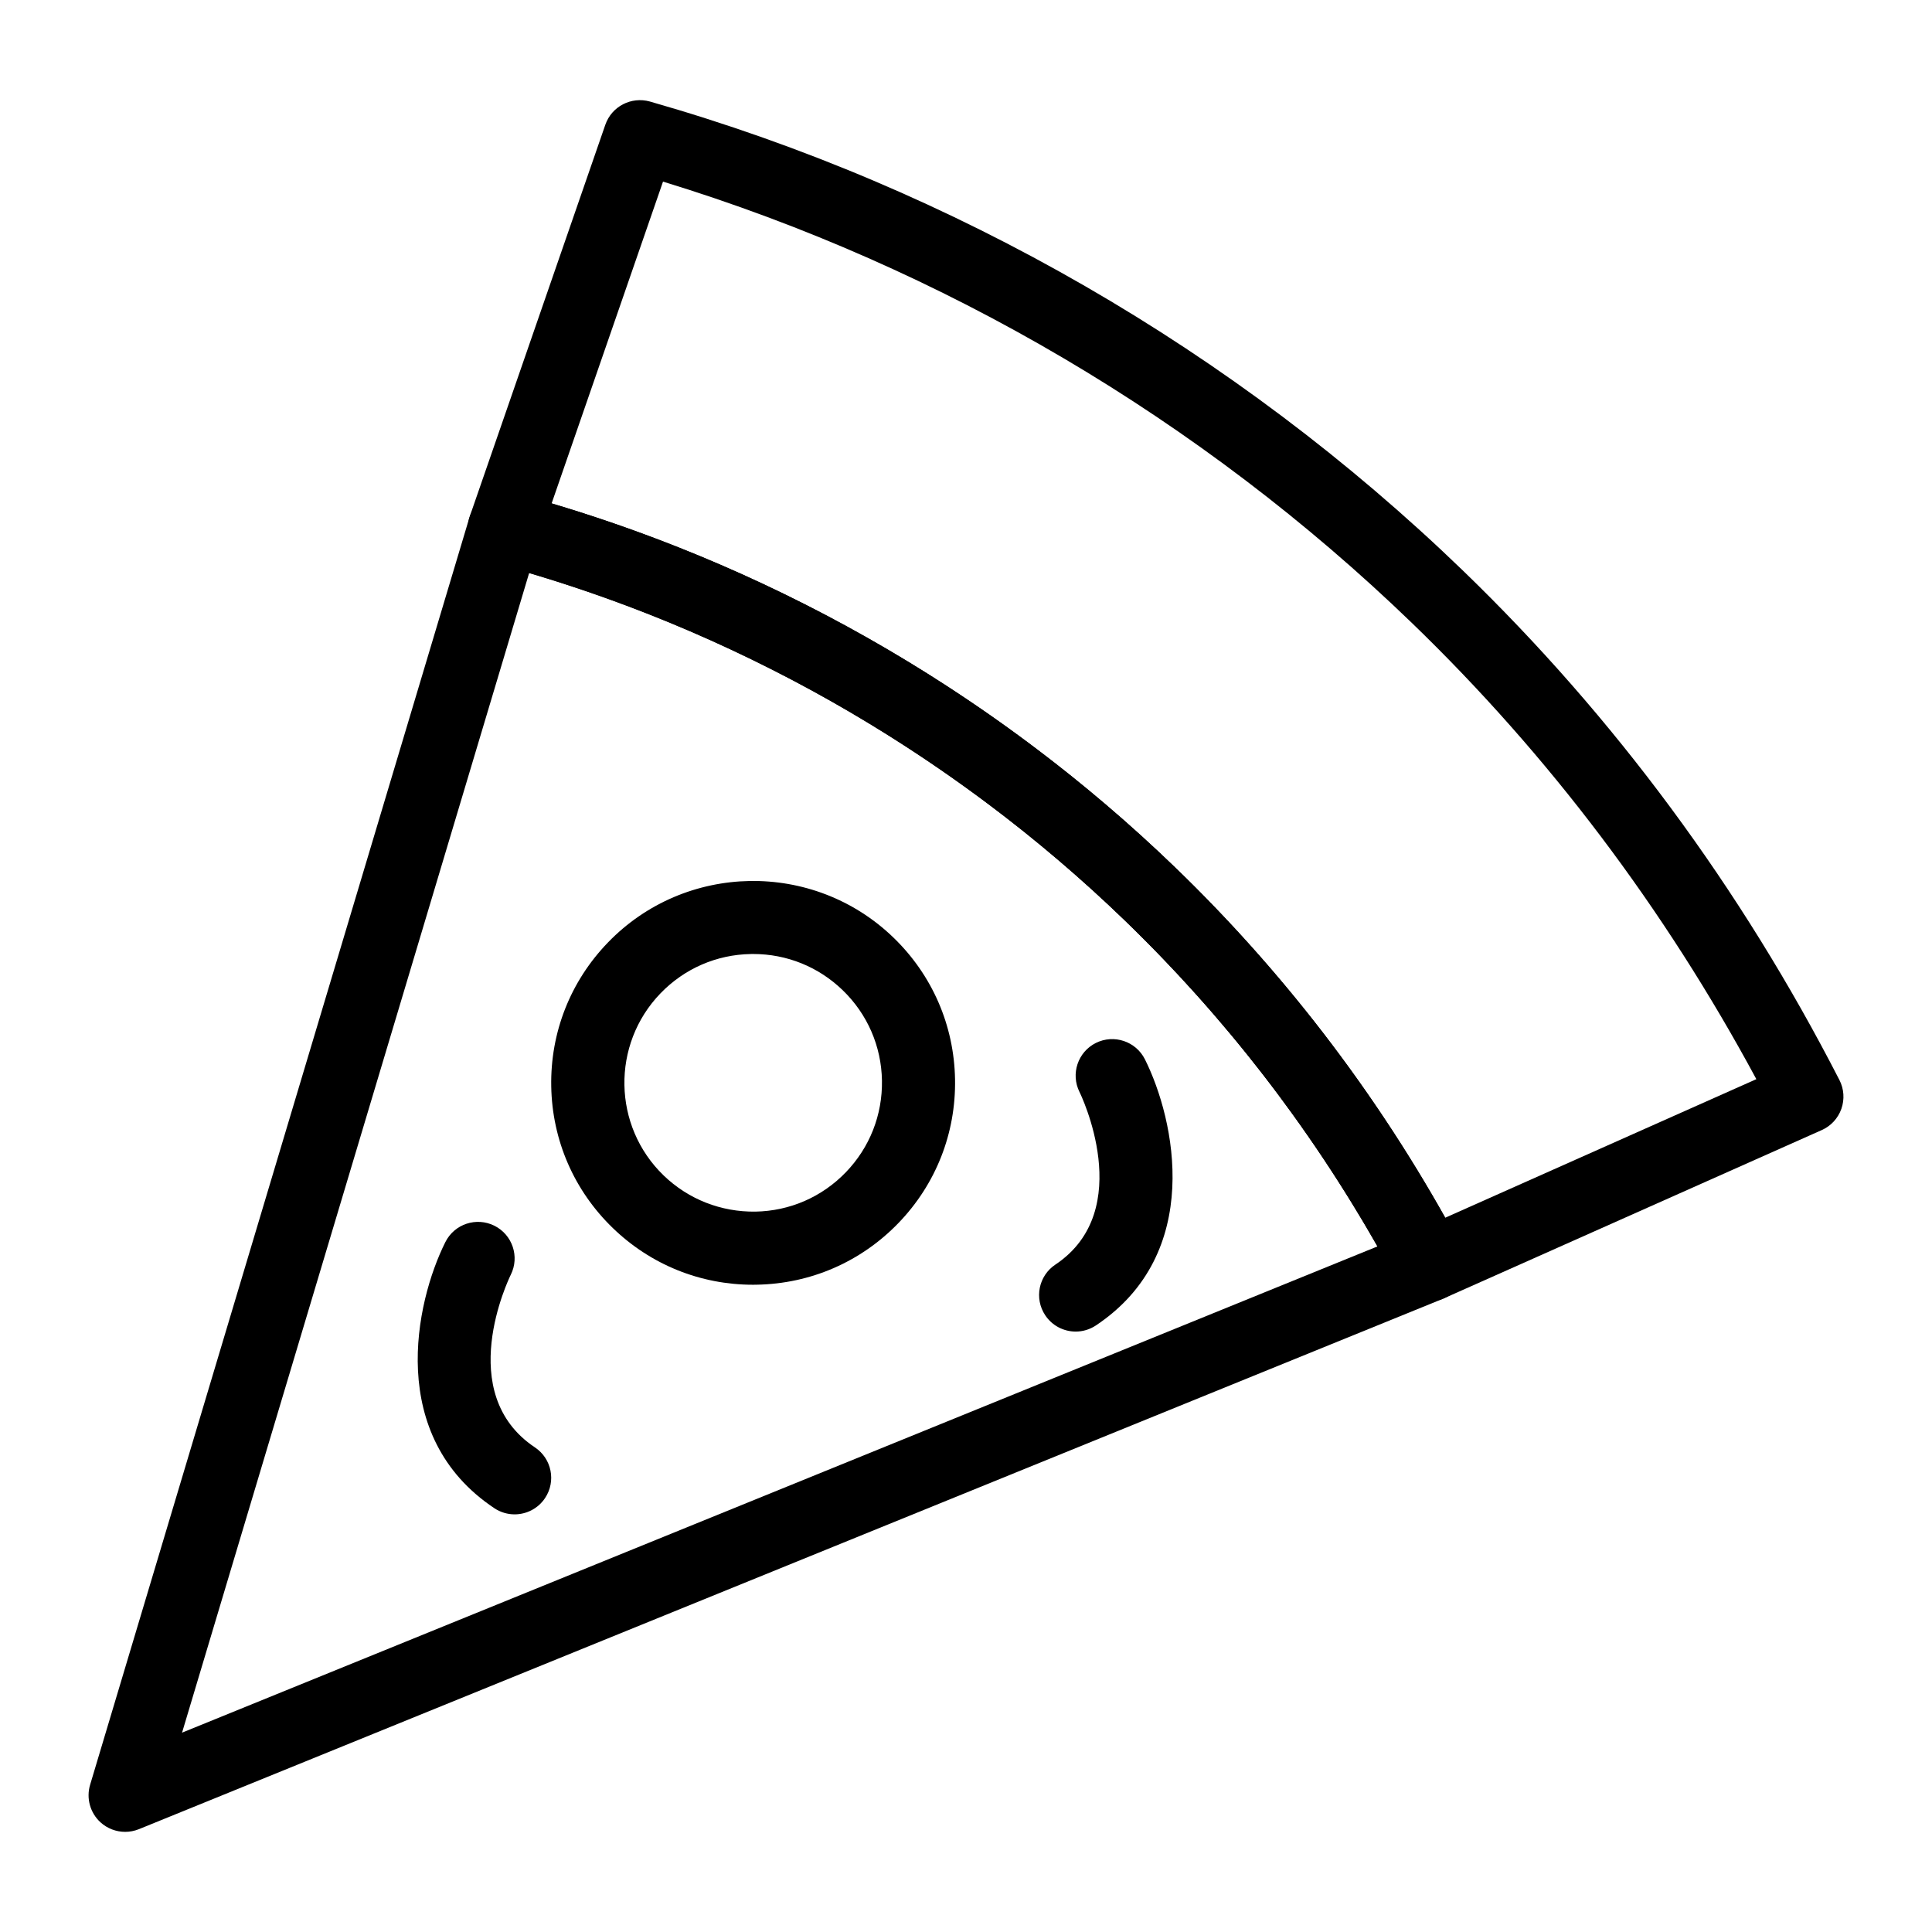 <?xml version="1.0" encoding="UTF-8"?>
<!-- Uploaded to: SVG Repo, www.svgrepo.com, Generator: SVG Repo Mixer Tools -->
<svg fill="#000000" width="800px" height="800px" version="1.1" viewBox="144 144 512 512" xmlns="http://www.w3.org/2000/svg">
 <g>
  <path d="m177.16 629.46c-2.367 0-4.703-0.871-6.519-2.516-2.754-2.508-3.832-6.379-2.762-9.953l100.52-335.84c1.516-5.023 6.793-7.91 11.797-6.574 65.691 17.691 126.31 52.059 175.3 99.375 30.297 29.254 55.812 63.129 75.844 100.68 1.285 2.422 1.496 5.281 0.559 7.863-0.938 2.574-2.922 4.637-5.461 5.676l-345.63 140.58c-1.184 0.473-2.422 0.711-3.652 0.711zm107.07-333.61-91.984 307.32 316.8-128.86c-18.215-32.02-40.723-61.055-66.996-86.422-44.387-42.871-98.789-74.566-157.82-92.043z"/>
  <path d="m522.8 488.88c-3.481 0-6.82-1.875-8.562-5.129-19.066-35.766-43.363-68.02-72.191-95.855-46.645-45.055-104.36-77.766-166.88-94.605-2.602-0.699-4.789-2.449-6.047-4.824-1.258-2.375-1.477-5.164-0.598-7.703l35.898-103.71c1.684-4.856 6.852-7.531 11.816-6.148 80.574 23.016 155.06 65.973 215.38 124.23 40.156 38.773 73.742 84.219 99.848 135.07 1.219 2.375 1.398 5.137 0.52 7.644-0.891 2.516-2.762 4.551-5.195 5.629l-100.05 44.555c-1.277 0.578-2.621 0.844-3.934 0.844zm-232.61-211.48c61.84 18.402 118.81 51.641 165.31 96.547 28.148 27.184 52.172 58.348 71.5 92.762l82.449-36.719c-24.402-45.301-55.074-85.938-91.293-120.91-55.852-53.93-124.3-94.238-198.45-116.95z"/>
  <path d="m343.56 484.47c-13.938 0-27.098-5.309-37.145-15.016-10.285-9.934-16.086-23.277-16.332-37.562-0.254-14.285 5.082-27.828 15.008-38.102 20.484-21.23 54.441-21.836 75.672-1.336 10.285 9.934 16.086 23.277 16.332 37.57 0.254 14.285-5.082 27.828-15.008 38.102-9.934 10.285-23.277 16.086-37.57 16.332-0.312 0.012-0.633 0.012-0.957 0.012zm0.047-87.652c-0.207 0-0.406 0-0.613 0.008-9.121 0.152-17.625 3.859-23.957 10.418-13.074 13.539-12.699 35.195 0.832 48.262 6.566 6.34 15.234 9.707 24.316 9.586 9.121-0.16 17.625-3.859 23.957-10.418 6.34-6.566 9.734-15.195 9.586-24.316-0.16-9.121-3.859-17.625-10.418-23.957-6.414-6.195-14.816-9.582-23.703-9.582z"/>
  <path d="m429.07 496.88c-3.133 0-6.207-1.516-8.07-4.316-2.973-4.457-1.77-10.465 2.688-13.434 21.695-14.465 6.559-45.426 6.394-45.738-2.394-4.789-0.453-10.605 4.332-13 4.777-2.375 10.598-0.453 13 4.332 8.023 16.047 15.641 51.441-12.98 70.527-1.656 1.098-3.519 1.629-5.363 1.629z"/>
  <path d="m280.37 545.32c-1.844 0-3.707-0.531-5.363-1.629-28.621-19.082-21.004-54.48-12.98-70.527 2.394-4.789 8.211-6.719 13-4.332 4.777 2.394 6.719 8.195 4.344 12.973-0.625 1.277-15.129 31.422 6.387 45.766 4.457 2.973 5.656 8.98 2.688 13.434-1.867 2.805-4.945 4.316-8.074 4.316z"/>
 </g>
</svg>